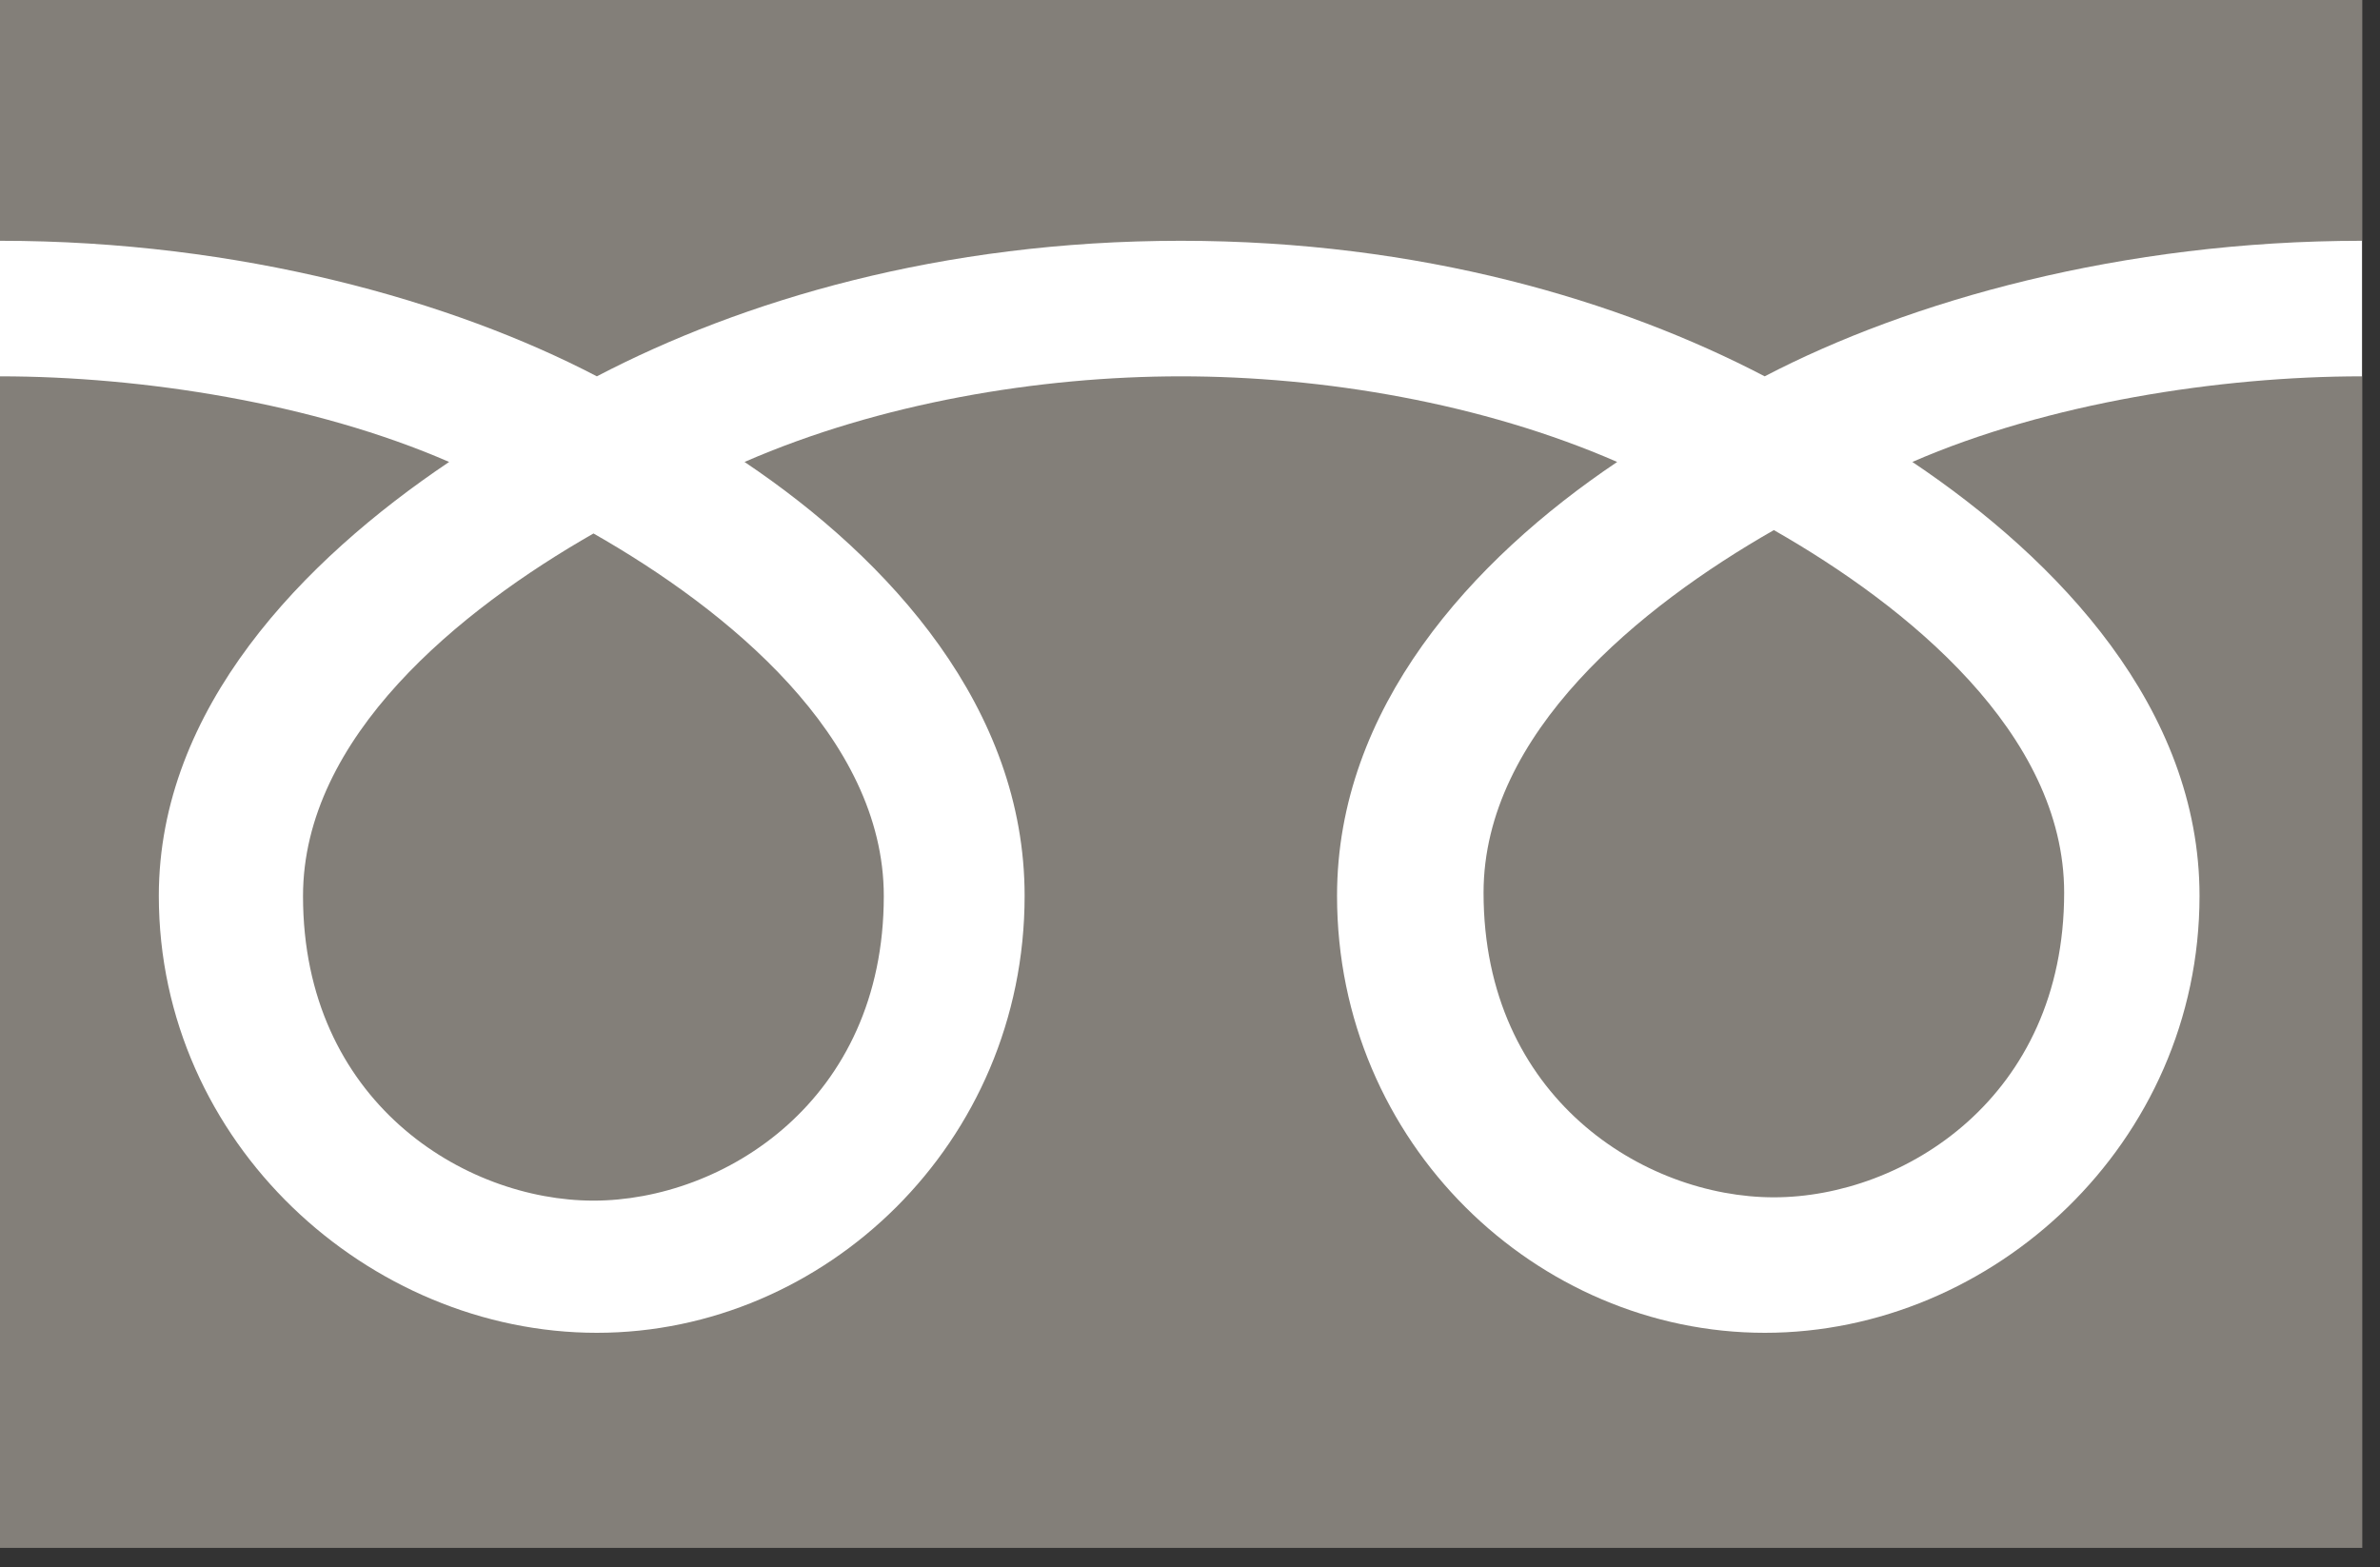 <svg width="41" height="27" viewBox="0 0 41 27" fill="none" xmlns="http://www.w3.org/2000/svg">
<rect x="0" y="0" width="41" height="27" fill="#333333" stroke="none"/>
<path d="M40.695 0H0V26.665H40.695V0Z" fill="#837F79"/>
<path d="M10.224 20.683C7.993 20.683 5.22 18.971 5.22 15.436C5.22 12.692 7.926 10.503 10.224 9.19C12.523 10.499 15.225 12.692 15.225 15.436C15.225 18.971 12.455 20.683 10.224 20.683ZM25.557 15.378C25.557 12.634 28.263 10.442 30.558 9.132C32.856 10.442 35.559 12.634 35.559 15.378C35.559 18.91 32.789 20.626 30.558 20.626C28.327 20.626 25.557 18.914 25.557 15.378ZM40.688 4.148C36.553 4.148 32.89 5.184 30.4 6.483C27.913 5.184 24.476 4.148 20.341 4.148C16.206 4.148 12.769 5.184 10.282 6.483C7.795 5.184 4.135 4.148 0 4.148V6.483C2.443 6.483 5.409 6.943 7.737 7.958C5.223 9.647 2.736 12.204 2.736 15.432C2.736 19.699 6.356 22.96 10.282 22.96C14.207 22.96 17.651 19.699 17.651 15.432C17.651 12.204 15.34 9.647 12.826 7.958C15.154 6.943 17.898 6.483 20.344 6.483C22.791 6.483 25.534 6.943 27.859 7.958C25.345 9.647 23.033 12.204 23.033 15.432C23.033 19.699 26.477 22.96 30.403 22.96C34.329 22.96 37.891 19.699 37.891 15.432C37.891 12.204 35.462 9.647 32.944 7.958C35.273 6.943 38.245 6.483 40.688 6.483V4.148Z" fill="white"/>
</svg>
